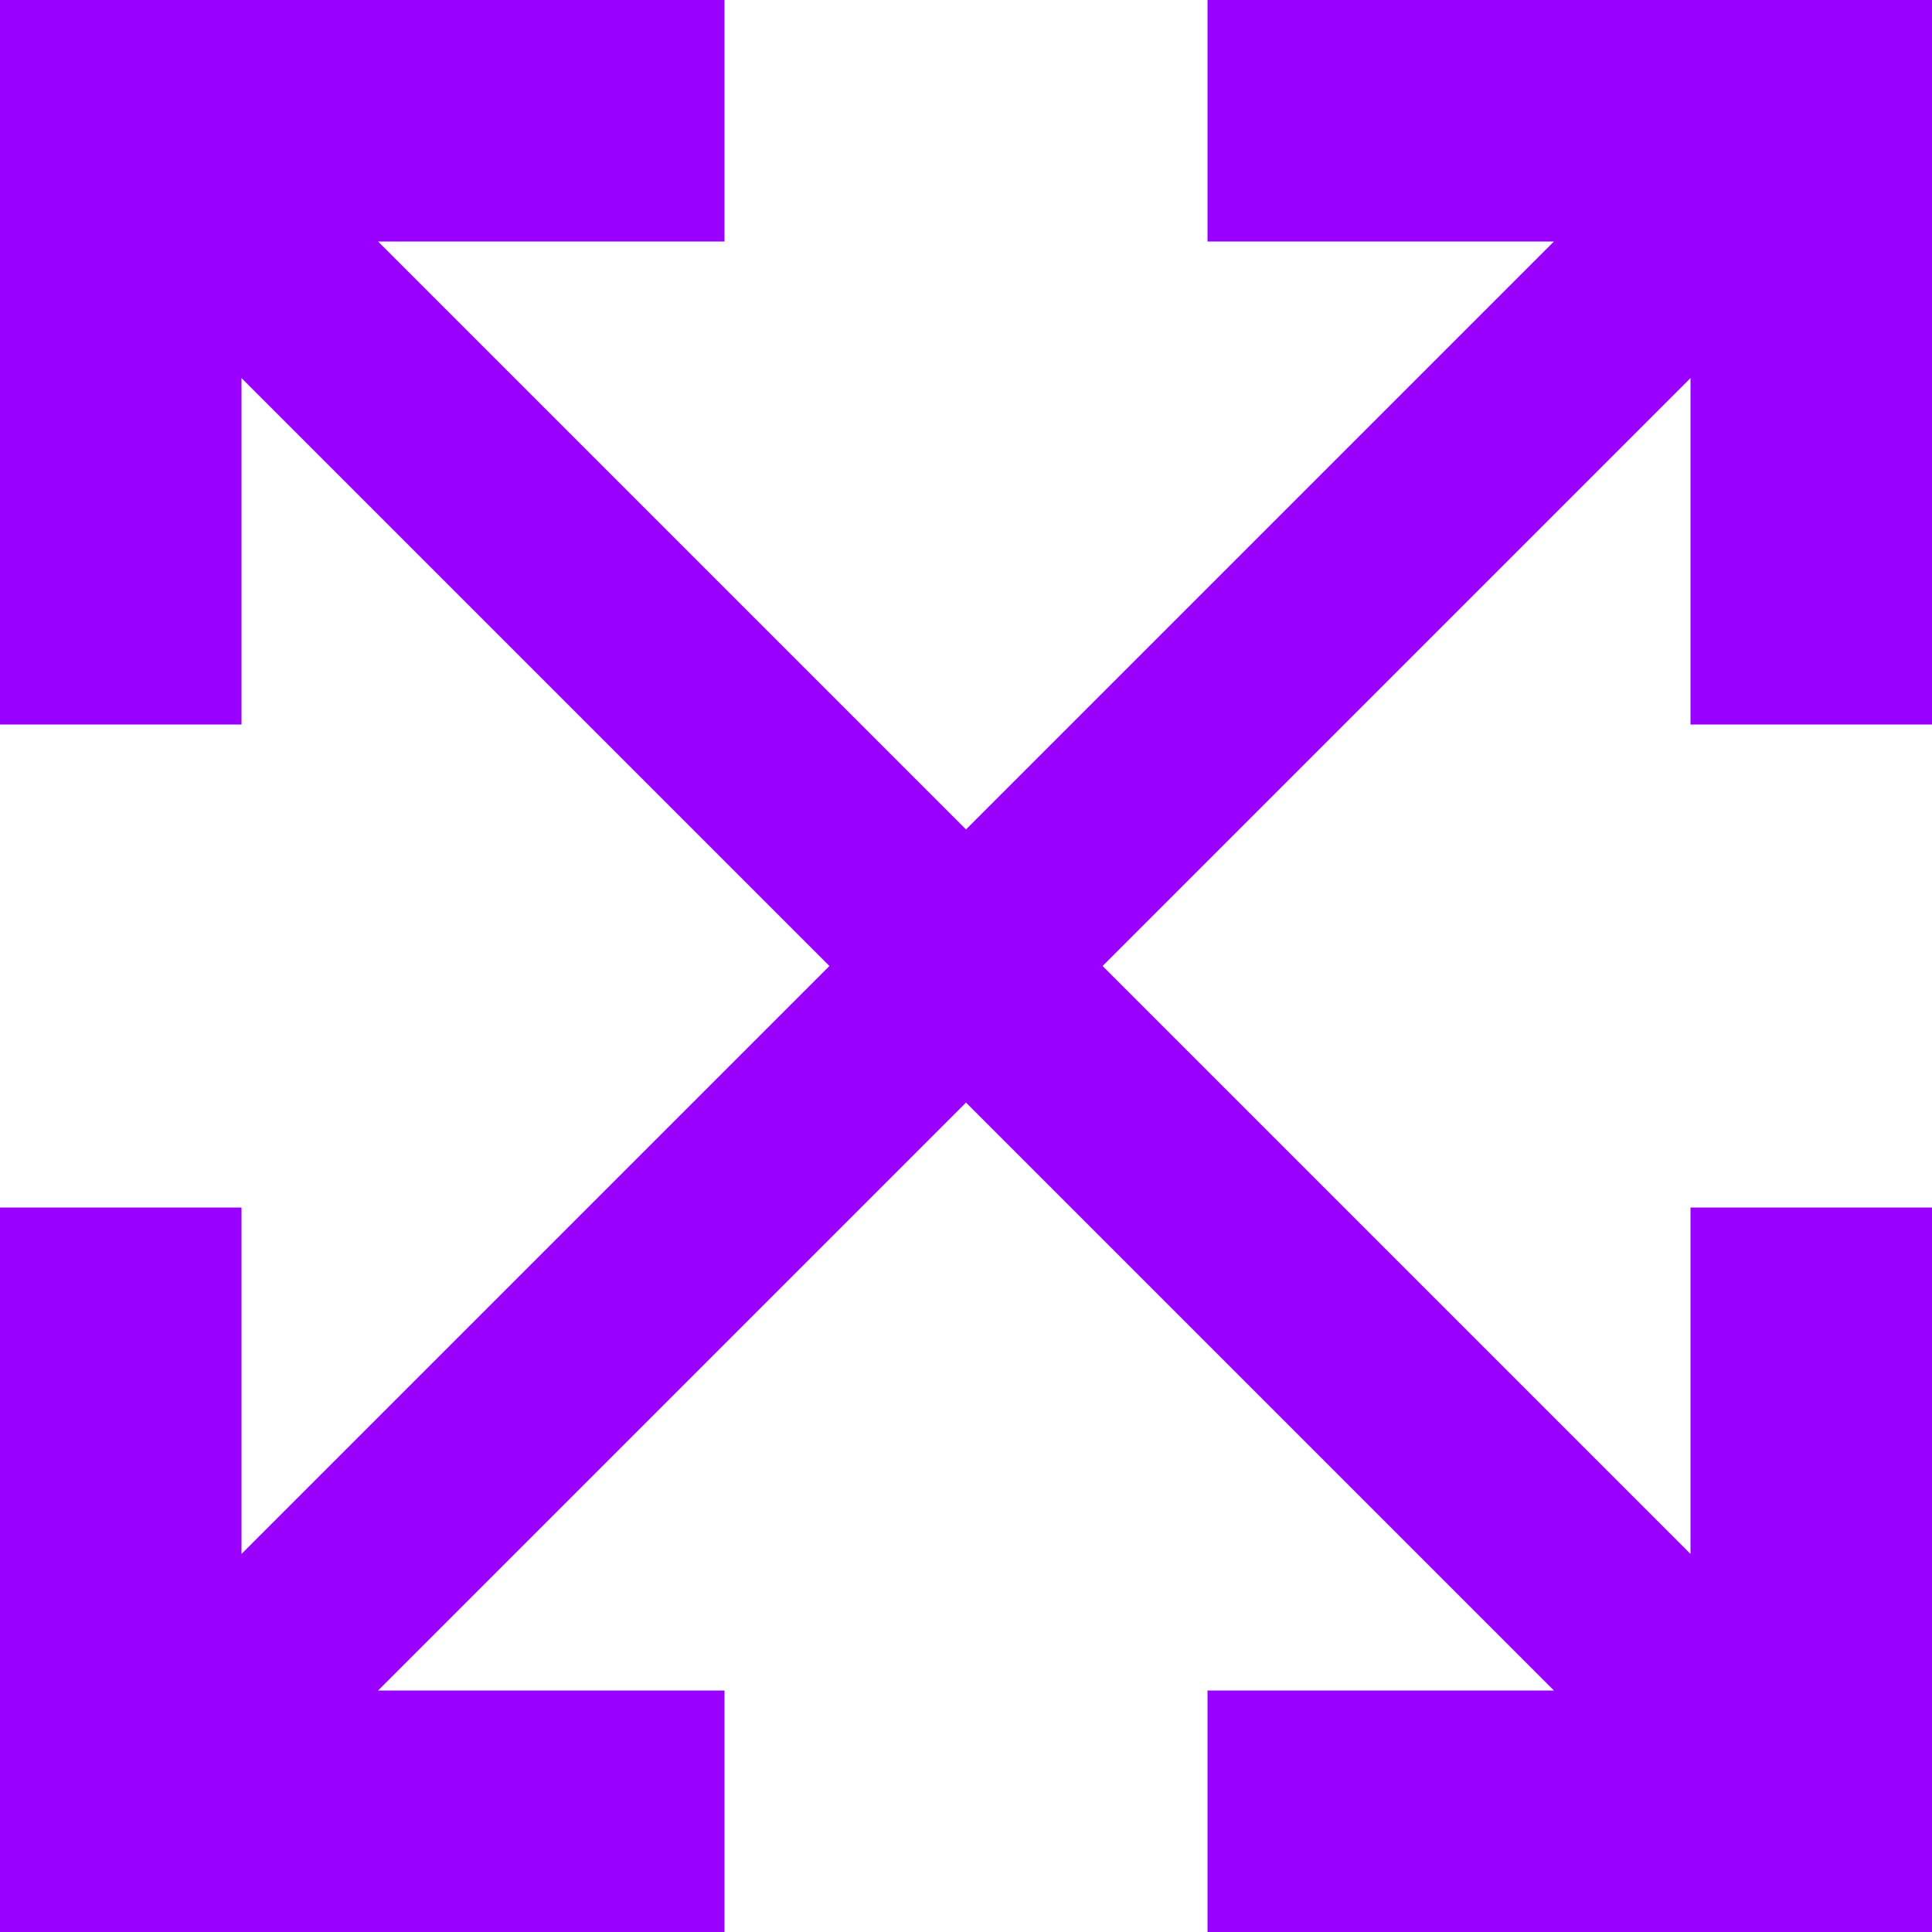 <svg width="30" height="30" viewBox="0 0 30 30" fill="none" xmlns="http://www.w3.org/2000/svg">
<path d="M11.25 3.75H5.871L15 12.879L24.129 3.75H18.75V0H30V11.25H26.25V5.871L17.121 15L26.25 24.129V18.75H30V30H18.75V26.25H24.129L15 17.121L5.871 26.25H11.25V30H0V18.75H3.75V24.129L12.879 15L3.75 5.871V11.25H0V0H11.25V3.75Z" fill="#9A00FF"/>
</svg>
